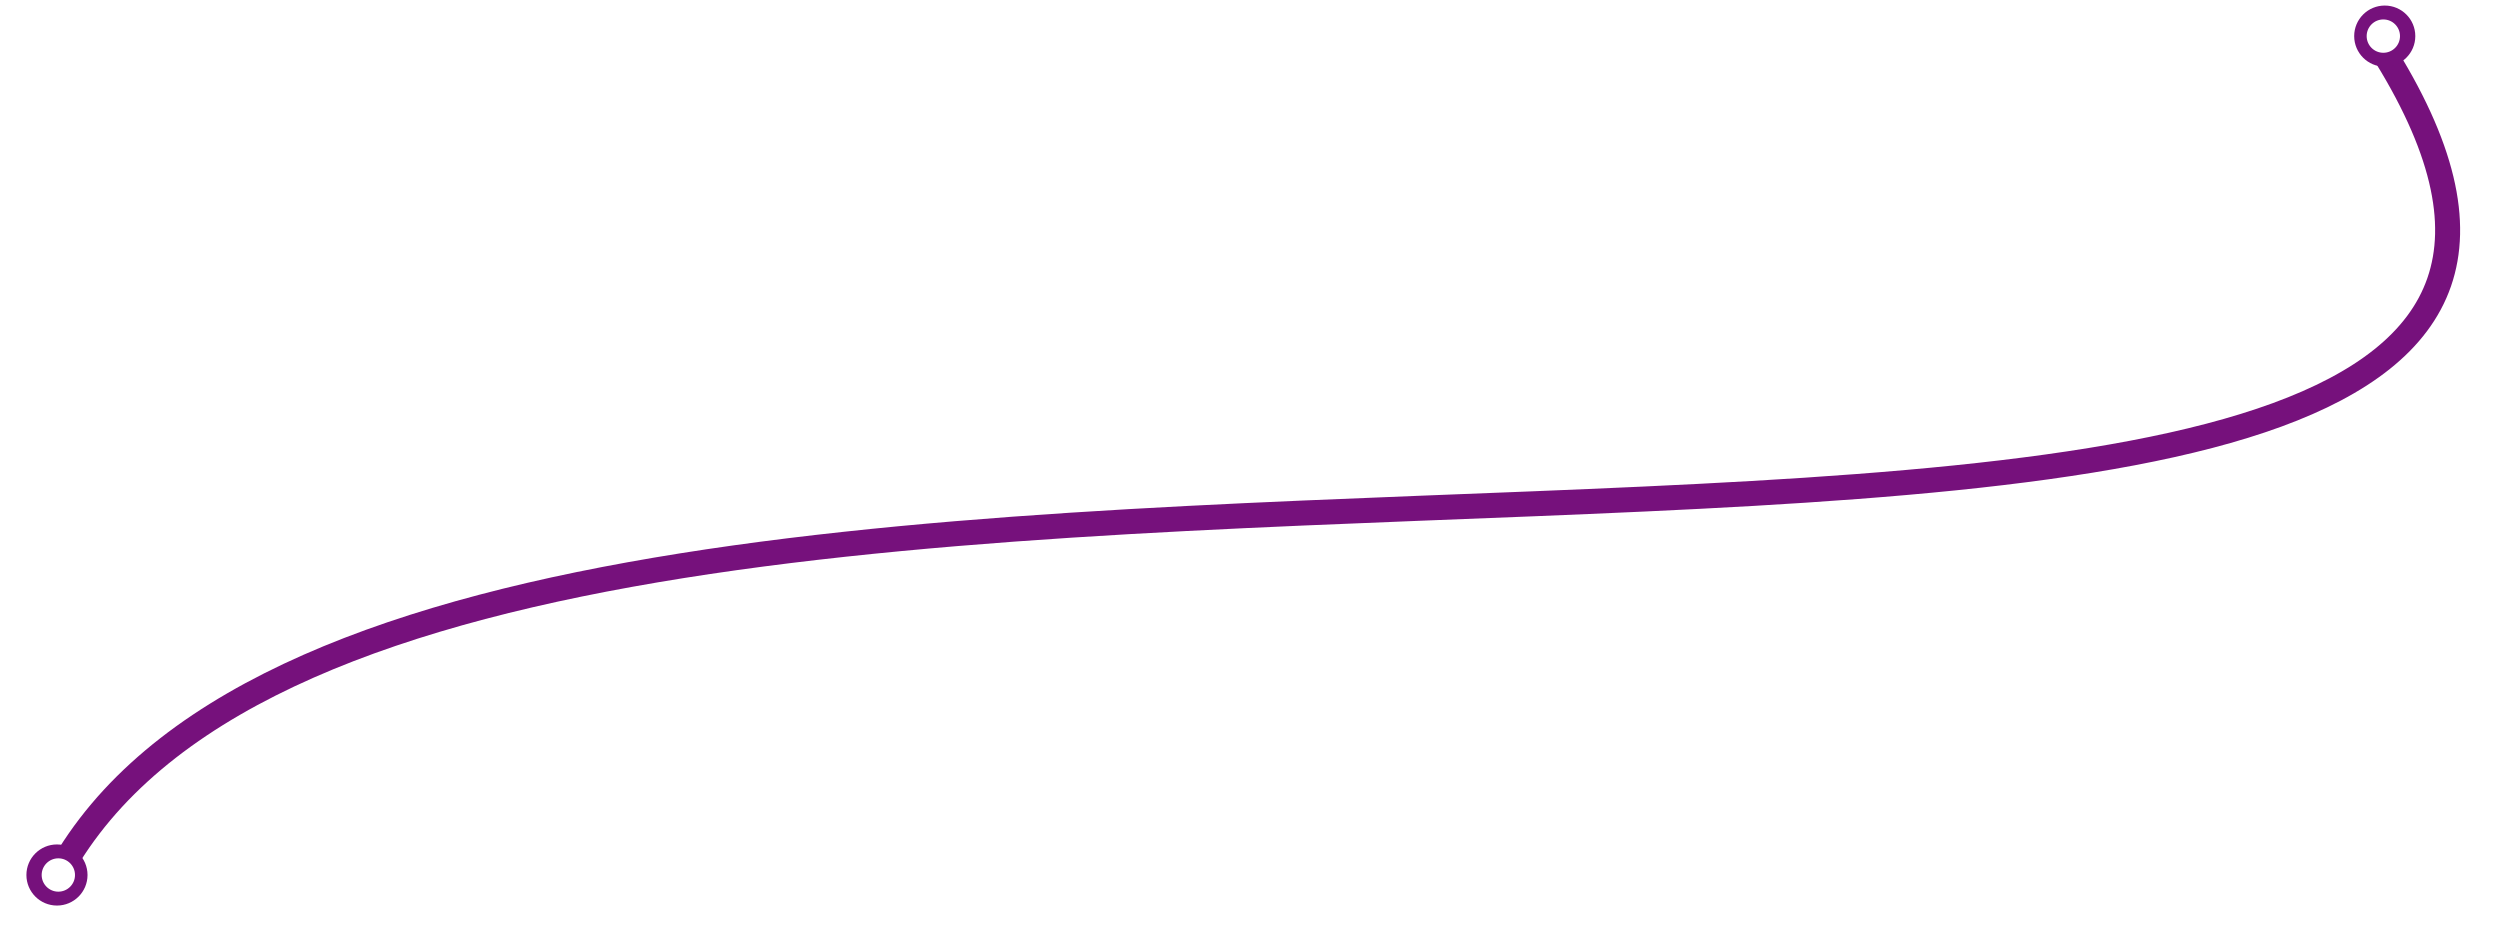 <svg width="900" height="336" viewBox="0 0 900 336" fill="none" xmlns="http://www.w3.org/2000/svg">
<g filter="url(#filter0_d)">
<path d="M857.008 13C1038.51 298 141.008 65.5 18.508 315.5" stroke="#76117C" stroke-width="9" stroke-linejoin="round"/>
</g>
<circle cx="858.508" cy="13" r="11" fill="#76117C"/>
<circle cx="20.508" cy="315" r="11" fill="#76117C"/>
<circle cx="858" cy="13" r="6" fill="white"/>
<circle cx="21" cy="315" r="6" fill="white"/>
<defs>
<filter id="filter0_d" x="0.467" y="0.582" width="899.186" height="334.897" filterUnits="userSpaceOnUse" color-interpolation-filters="sRGB">
<feFlood flood-opacity="0" result="BackgroundImageFix"/>
<feColorMatrix in="SourceAlpha" type="matrix" values="0 0 0 0 0 0 0 0 0 0 0 0 0 0 0 0 0 0 127 0"/>
<feOffset dy="4"/>
<feGaussianBlur stdDeviation="7"/>
<feColorMatrix type="matrix" values="0 0 0 0 0.464 0 0 0 0 0.068 0 0 0 0 0.487 0 0 0 0.23 0"/>
<feBlend mode="normal" in2="BackgroundImageFix" result="effect1_dropShadow"/>
<feBlend mode="normal" in="SourceGraphic" in2="effect1_dropShadow" result="shape"/>
</filter>
</defs>
</svg>
